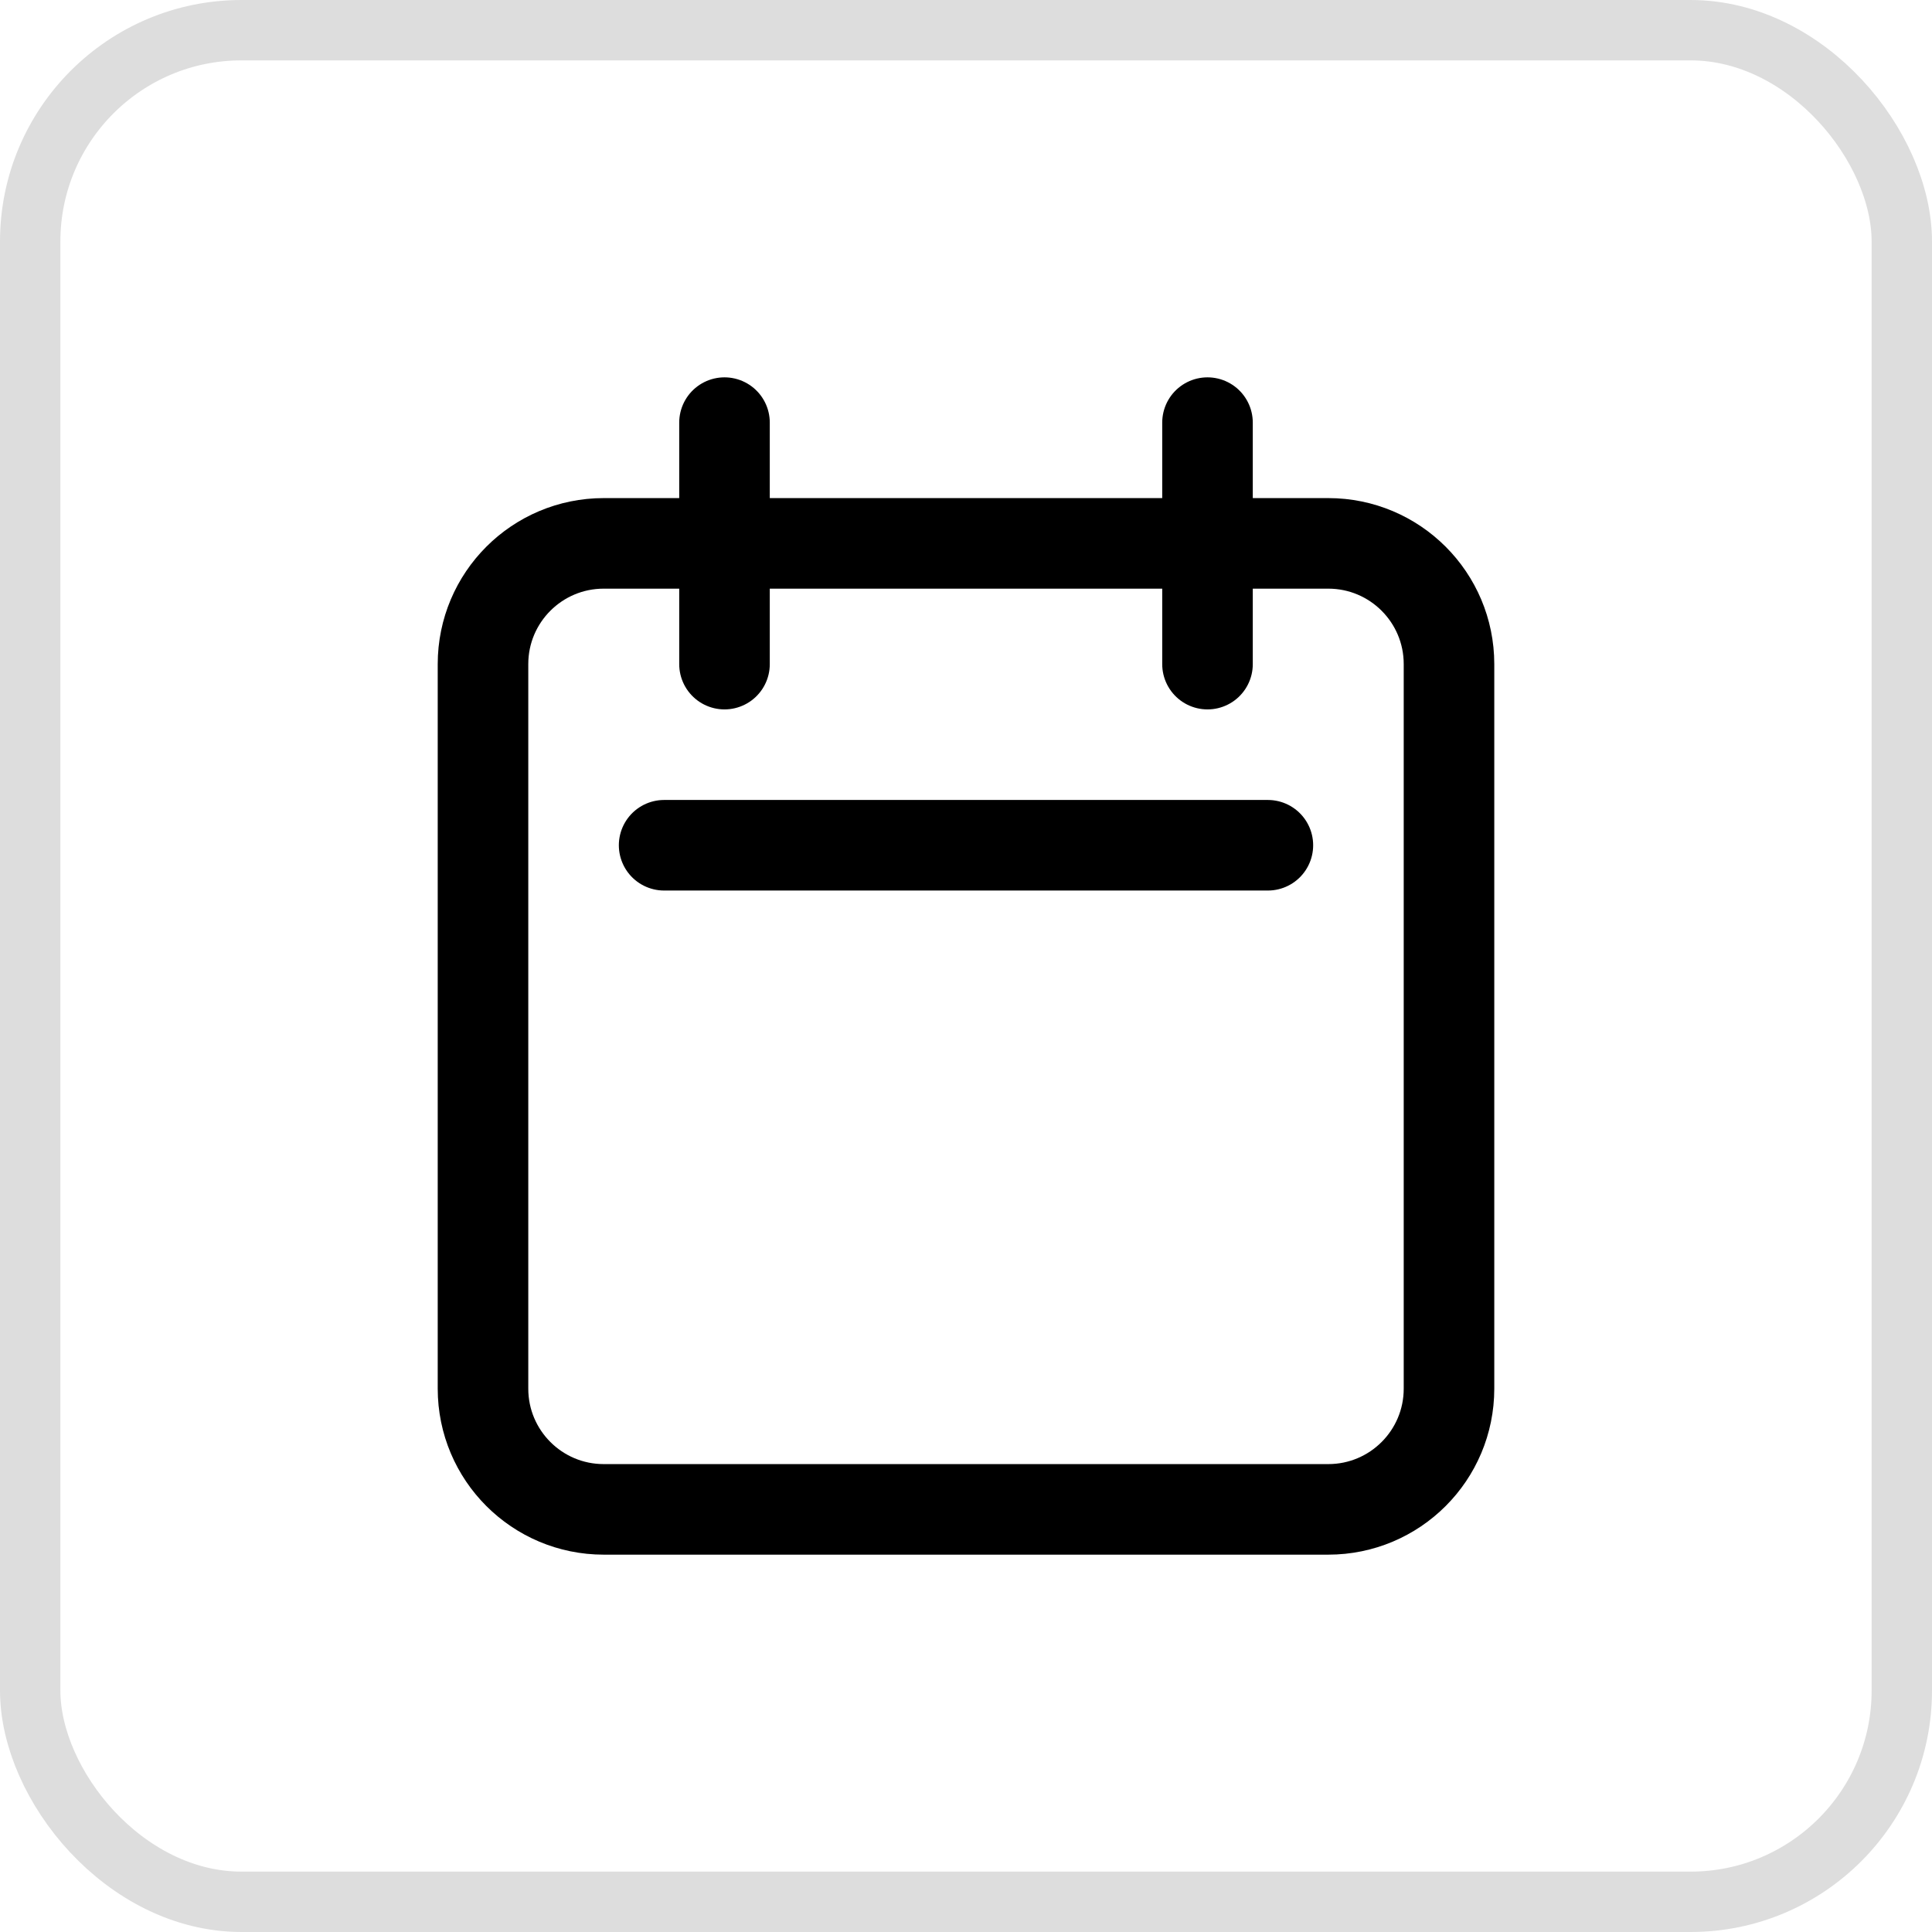 <svg width="32" height="32" viewBox="0 0 32 32" fill="none" xmlns="http://www.w3.org/2000/svg">
<rect x="0.5" y="0.5" width="31" height="31" rx="3.5" stroke="#DDDDDD"/>
<path d="M22 25H10C8.895 25 8 24.105 8 23V11C8 9.895 8.895 9 10 9H22C23.105 9 24 9.895 24 11V23C24 24.105 23.105 25 22 25Z" stroke="black" stroke-width="1.5" stroke-linecap="round"/>
<path d="M12 11V7" stroke="black" stroke-width="1.5" stroke-linecap="round"/>
<path d="M20 11V7" stroke="black" stroke-width="1.5" stroke-linecap="round"/>
<path d="M21 14H16H11" stroke="black" stroke-width="1.5" stroke-linecap="round"/>
</svg>
